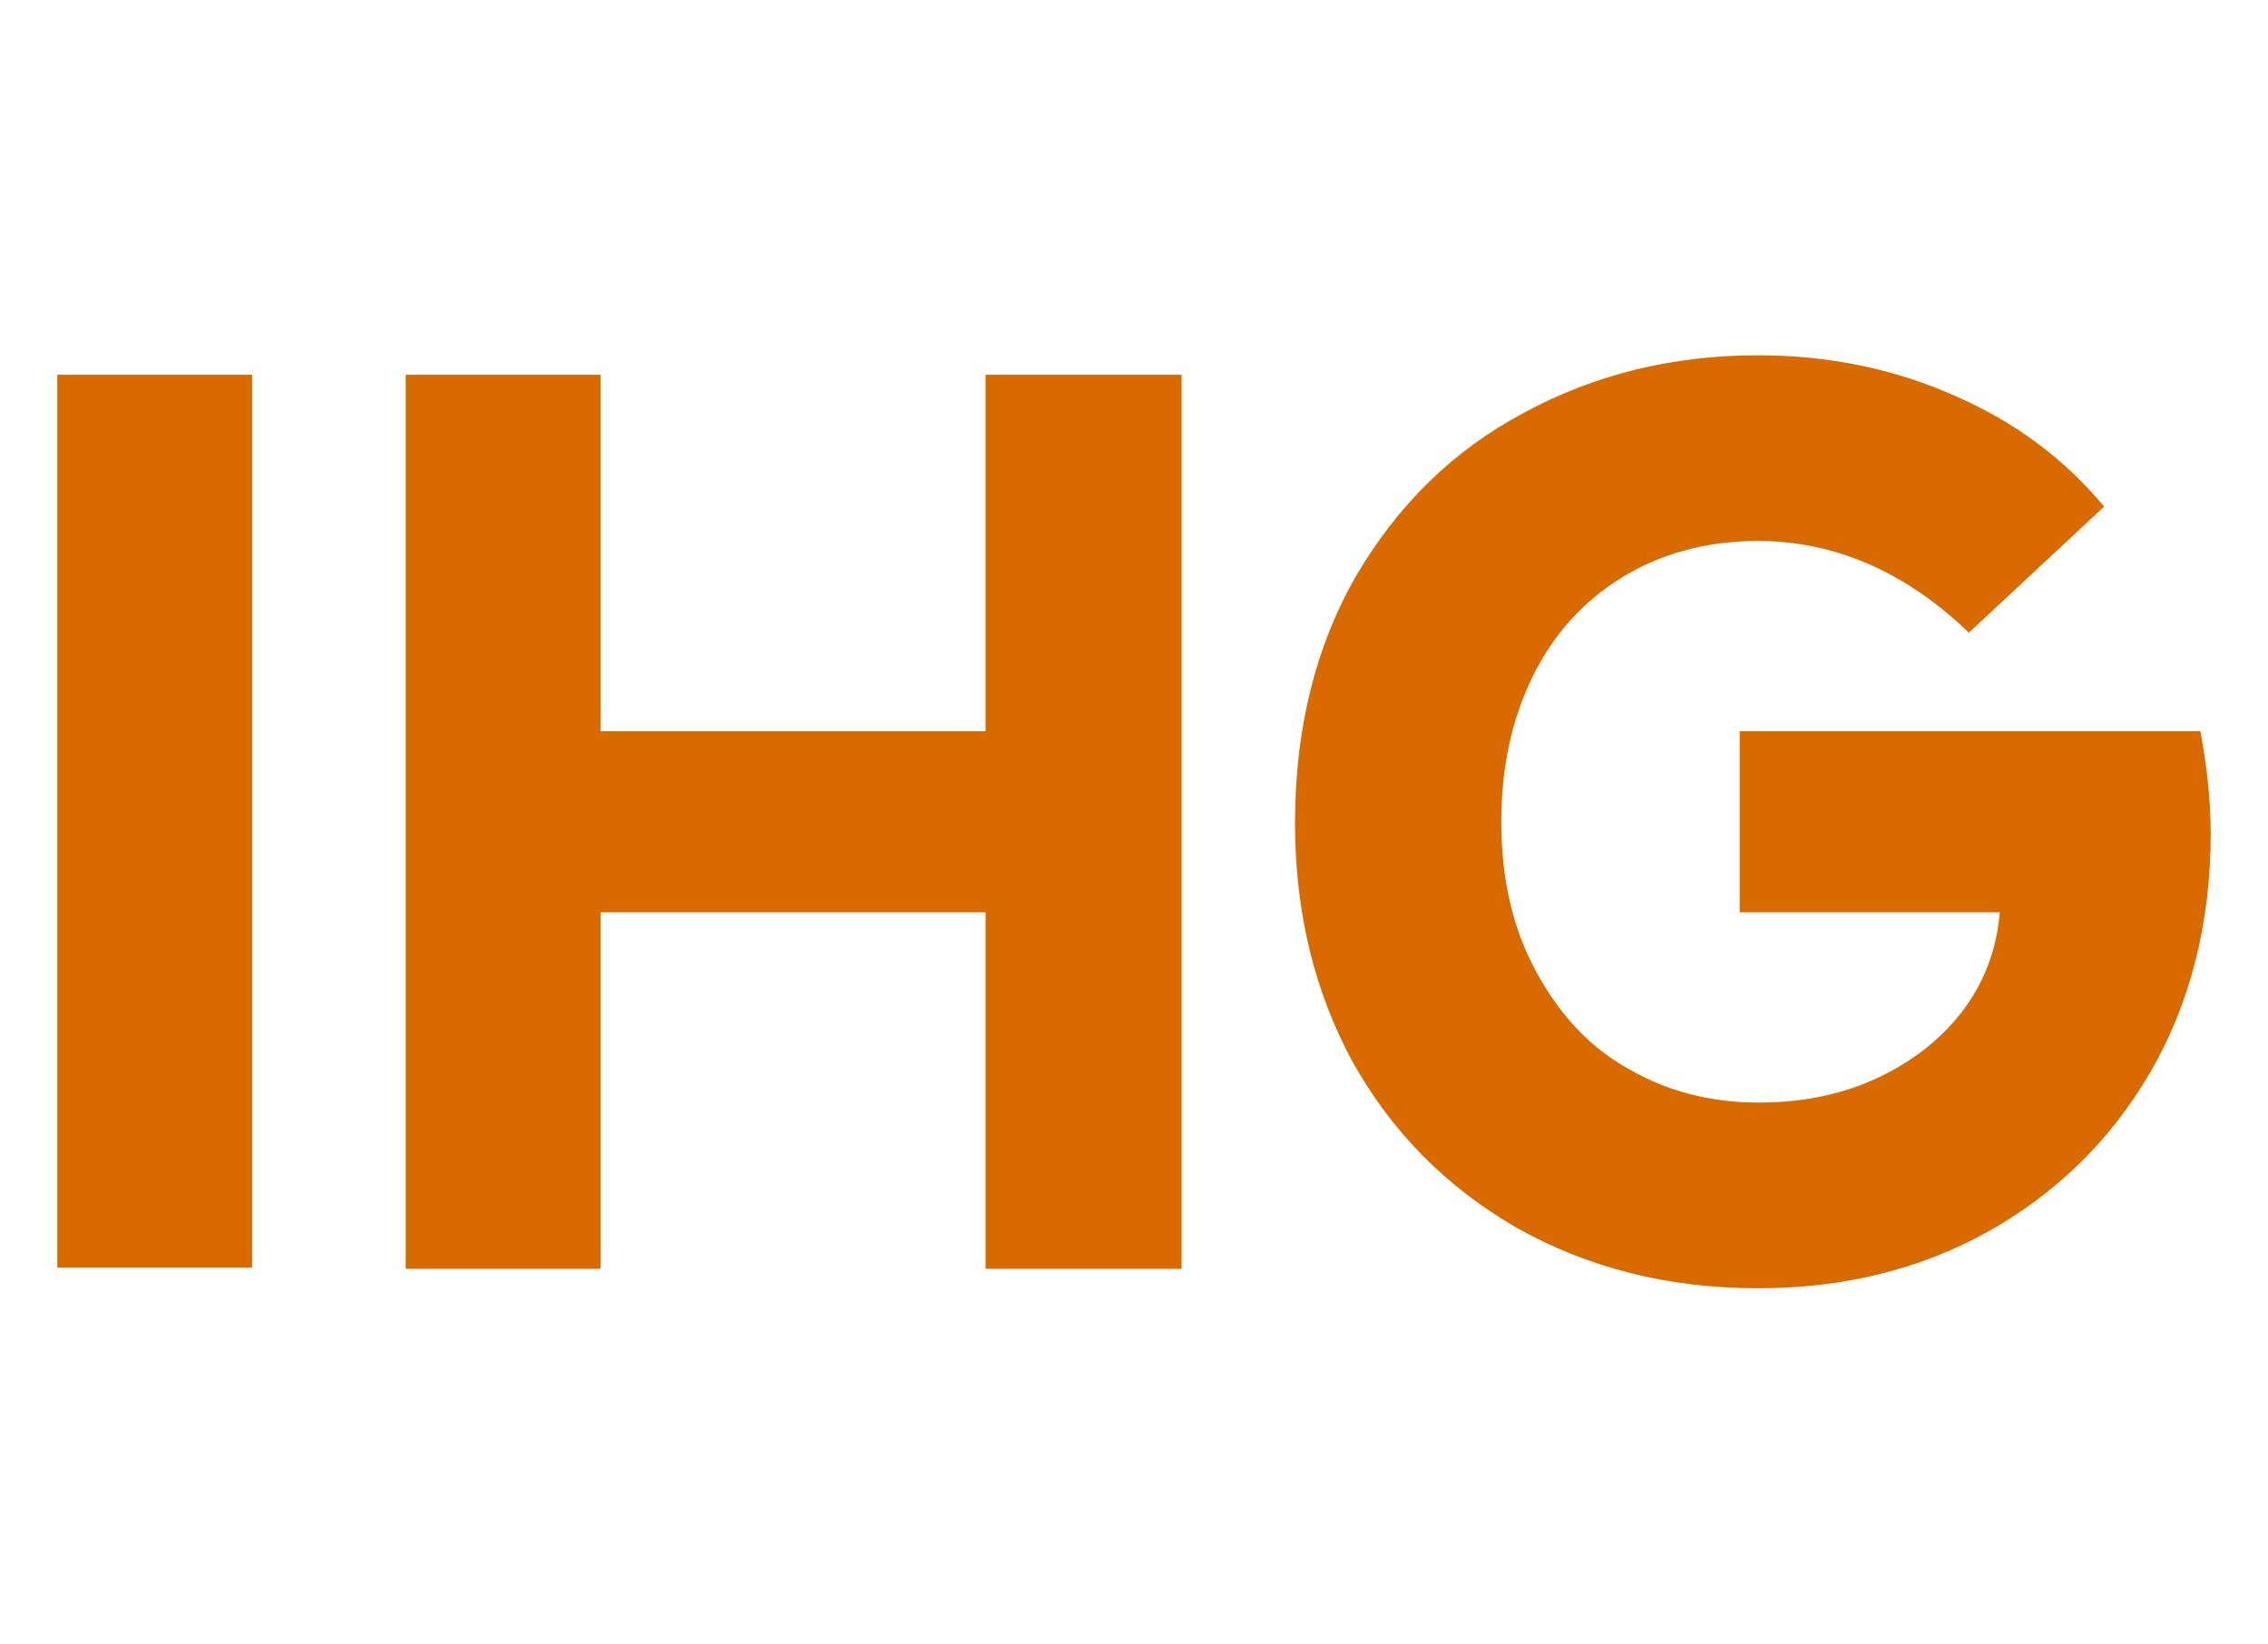<?xml version="1.0" encoding="utf-8"?>
<!-- Generator: Adobe Illustrator 23.0.4, SVG Export Plug-In . SVG Version: 6.00 Build 0)  -->
<svg version="1.1" id="Layer_1" xmlns="http://www.w3.org/2000/svg" xmlns:xlink="http://www.w3.org/1999/xlink" x="0px" y="0px"
	 viewBox="0 0 197.9 143.4" style="enable-background:new 0 0 197.9 143.4;" xml:space="preserve">
<style type="text/css">
	.st0{fill-rule:evenodd;clip-rule:evenodd;fill:#D86A00;}
</style>
<title>hampton_gray</title>
<g>
	<path class="st0" d="M153.4,47.2c-4.5,0-8.5,1.1-11.9,3.2c-3.4,2.1-6,5-7.8,8.7c-1.8,3.7-2.7,7.9-2.7,12.6c0,5,1,9.3,3,13
		c2,3.7,4.6,6.6,8,8.5c3.4,2,7.2,3,11.5,3c5.7,0,10.5-1.6,14.5-4.7c3.9-3.1,6.1-7.1,6.5-11.9h-22.7V63.8H192
		c0.6,3.2,0.9,6.2,0.9,8.9c0,7.9-1.8,14.9-5.3,20.9c-3.5,6-8.3,10.6-14.2,13.9c-6,3.3-12.6,4.9-20,4.9c-7.9,0-14.9-1.8-21.1-5.3
		c-6.2-3.6-10.9-8.4-14.3-14.5c-3.3-6.1-5-13-5-20.8c0-8.2,1.8-15.4,5.3-21.5C122,44,126.8,39.3,133,36c6.1-3.3,12.9-5,20.4-5
		c6.2,0,11.9,1.2,17.1,3.5c5.3,2.3,9.6,5.5,13.1,9.7l-11.8,11C166.3,49.9,160.1,47.2,153.4,47.2z"/>
	<polygon class="st0" points="35.4,32.7 52.4,32.7 52.4,63.8 86,63.8 86,32.7 103.1,32.7 103.1,110.7 86,110.7 86,79.6 52.4,79.6 
		52.4,110.7 35.4,110.7 	"/>
	<rect x="5" y="32.7" class="st0" width="17" height="77.9"/>
</g>
</svg>
